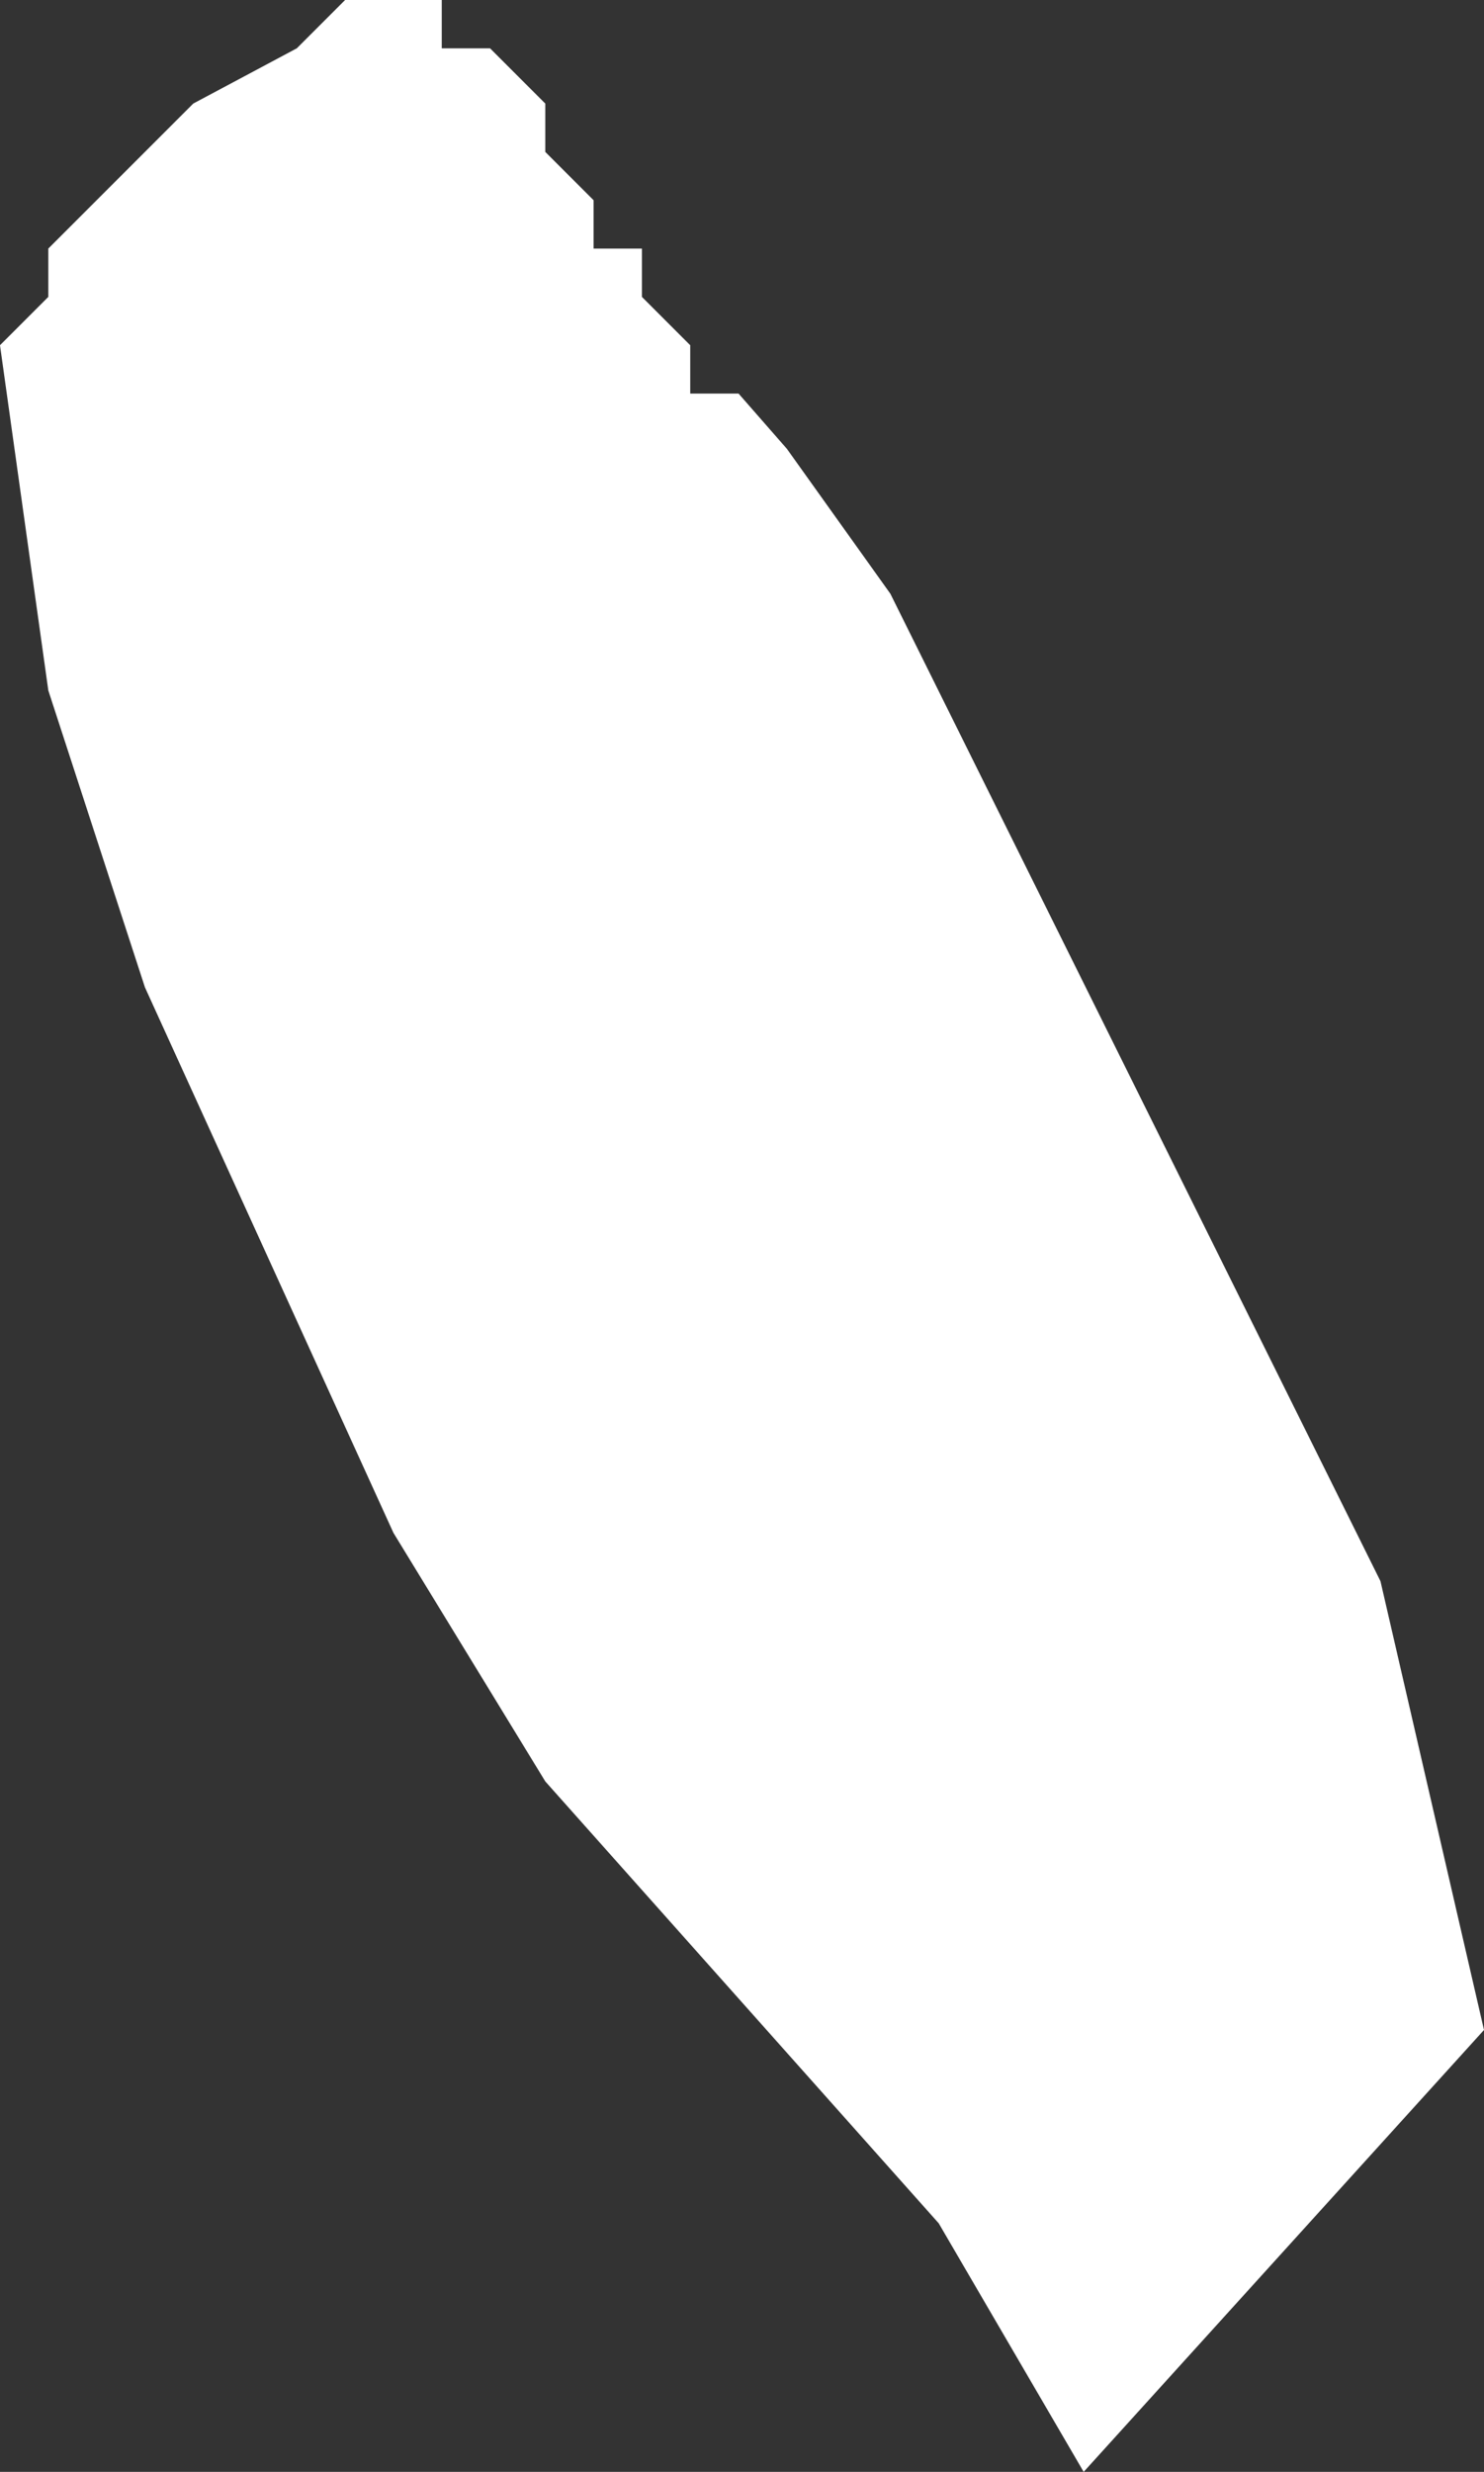 <?xml version="1.0" encoding="UTF-8" standalone="no"?>
<svg xmlns:xlink="http://www.w3.org/1999/xlink" height="17.9px" width="10.75px" xmlns="http://www.w3.org/2000/svg">
  <rect width="100%" height="100%" fill="#333333" stroke="none"/>
  <g transform="matrix(1.0, 0.0, 0.0, 1.0, 0.0, 0.0)">
    <path d="M1.4 0.75 L2.15 0.35 2.5 0.0 3.2 0.0 3.2 0.35 3.55 0.35 3.95 0.75 3.95 1.1 4.3 1.45 4.3 1.8 4.65 1.8 4.65 2.15 5.0 2.5 5.0 2.85 5.35 2.85 5.7 3.25 6.45 4.3 10.0 11.45 10.75 14.7 7.85 17.9 6.8 16.1 3.95 12.9 2.85 11.1 1.05 7.15 0.35 5.0 0.0 2.5 0.35 2.15 0.35 1.8 1.4 0.75" fill="#ffffff" fill-rule="evenodd" stroke="none"/>
  </g>
</svg>
